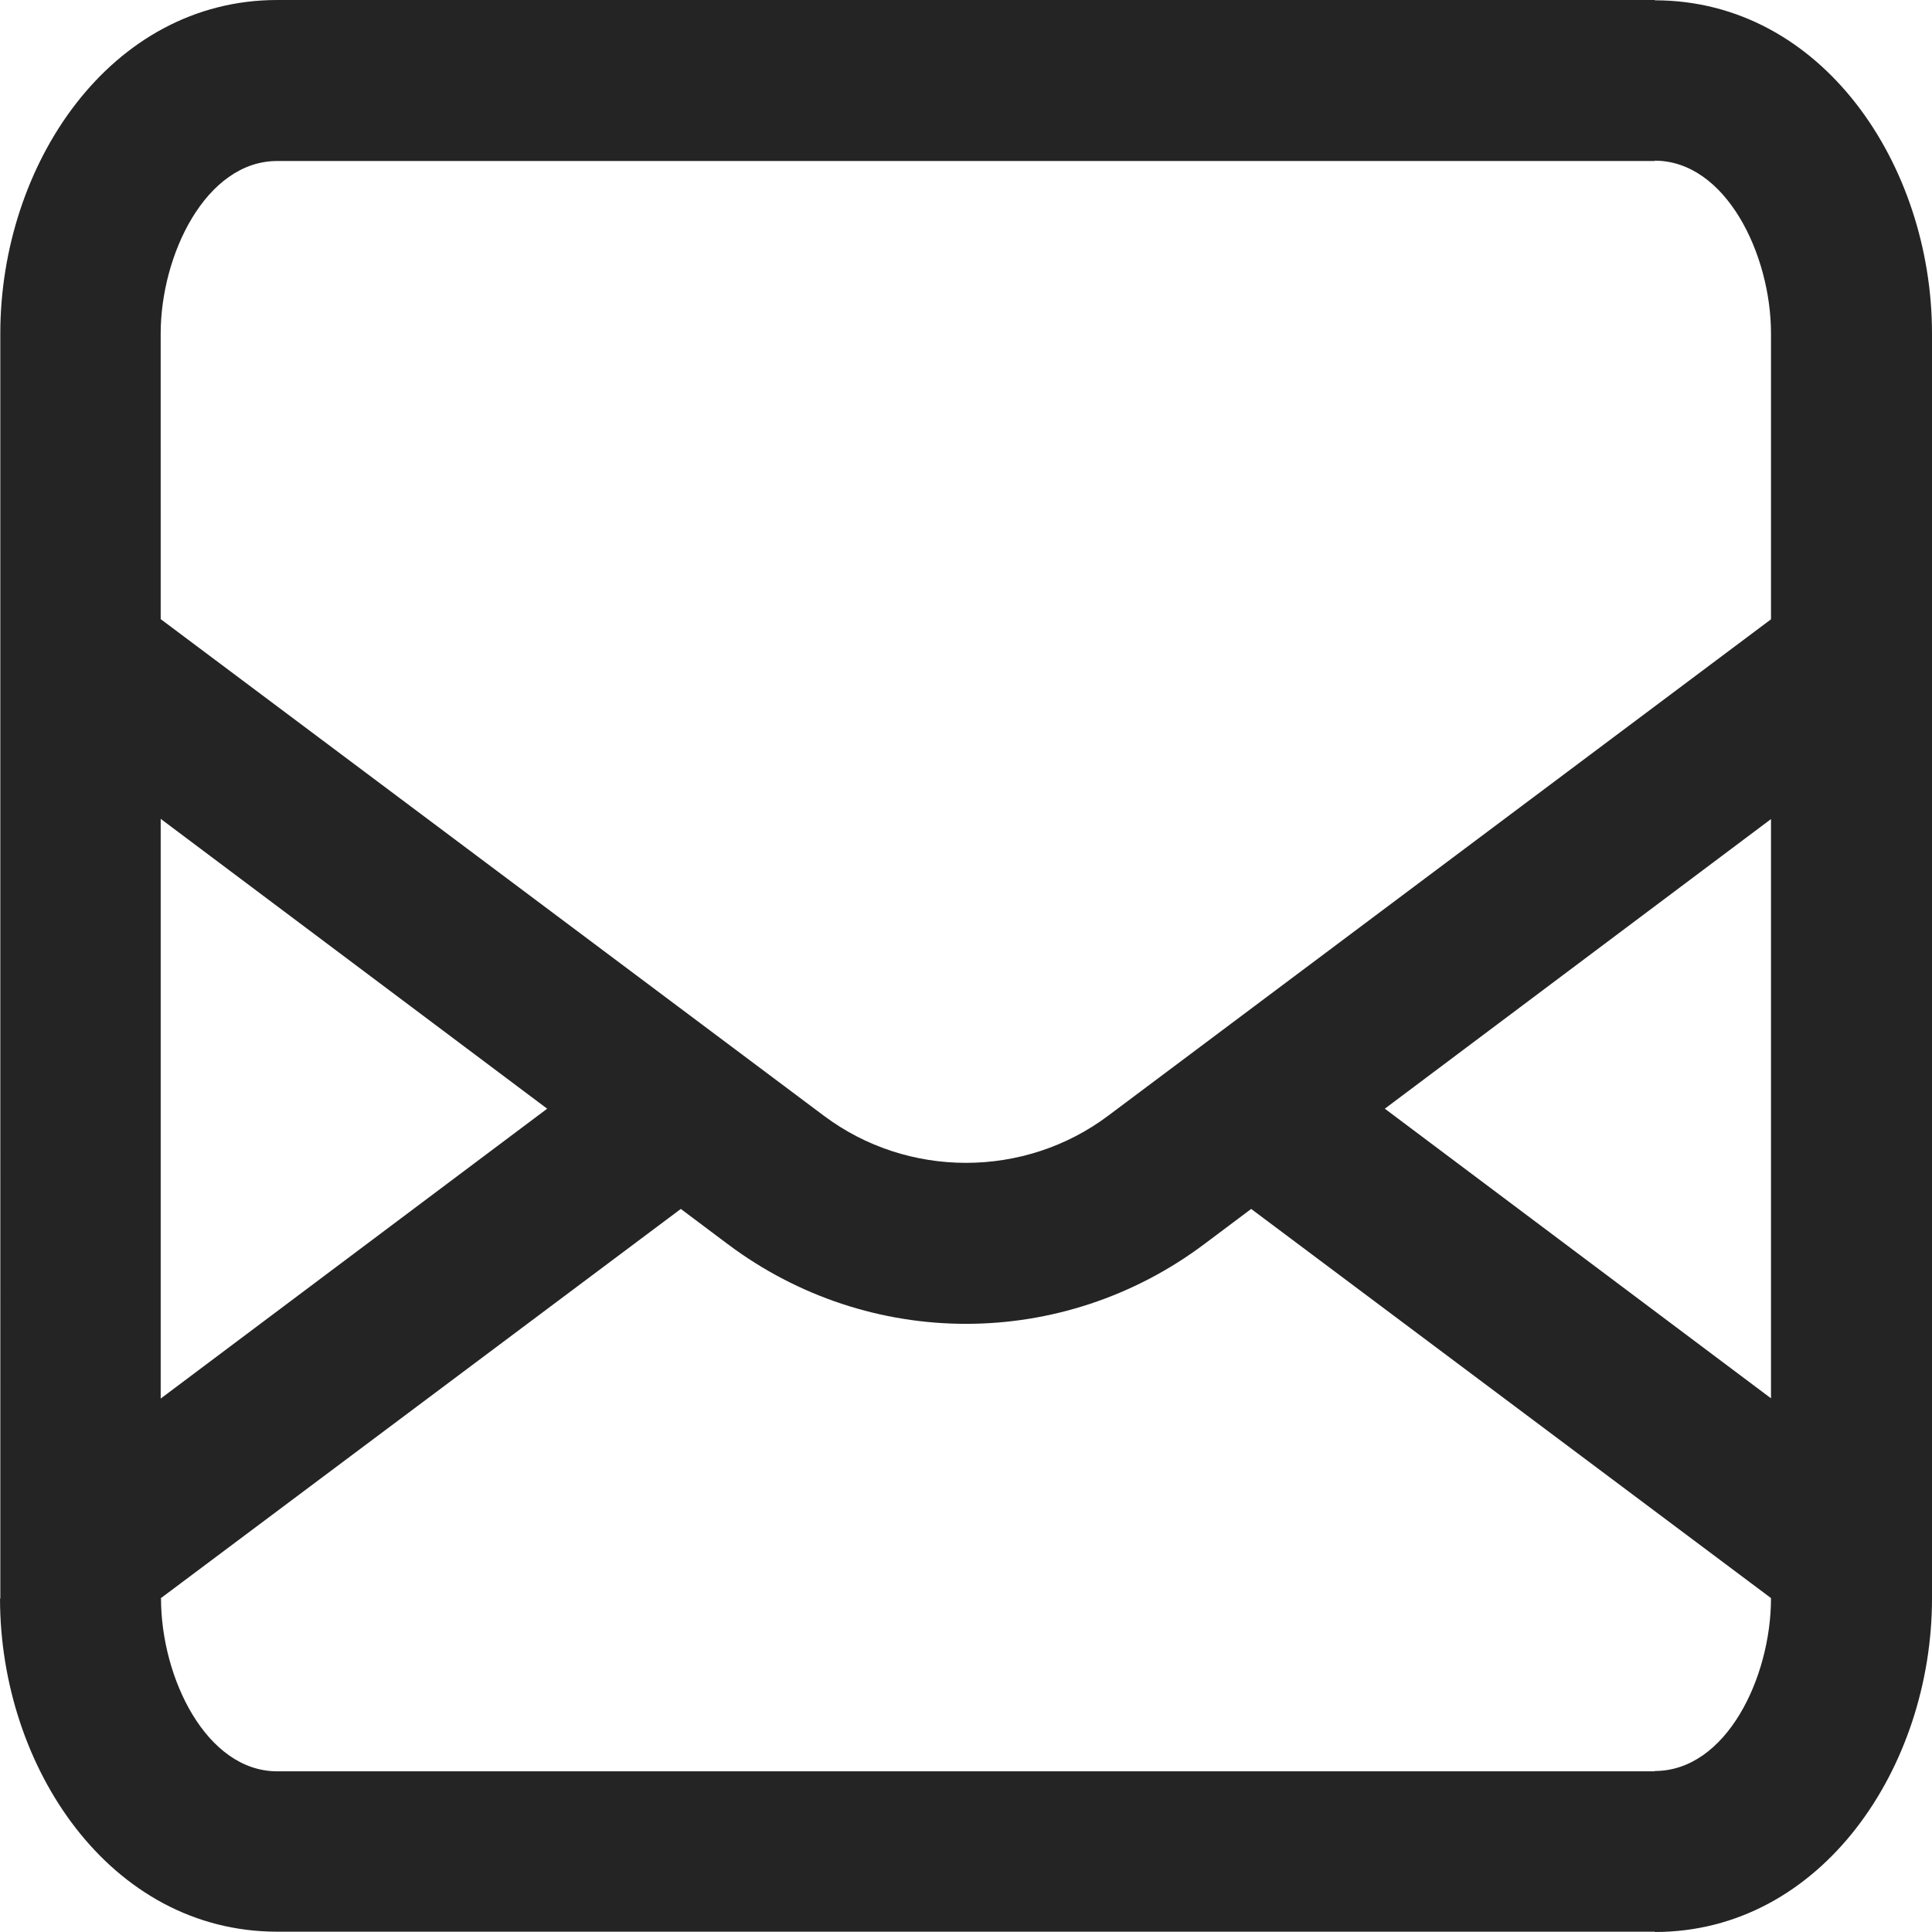<svg xmlns="http://www.w3.org/2000/svg" xml:space="preserve" fill-rule="evenodd" clip-rule="evenodd" image-rendering="optimizeQuality" shape-rendering="geometricPrecision" text-rendering="geometricPrecision" viewBox="0 0 120 120">
  <path fill="#242424" fill-rule="nonzero" d="M17.222 0h85.556v.019C113.185.02 120 10.265 120 20.715v78.571c0 10.462-6.846 20.714-17.222 20.714v-.02l-85.556.001C6.816 119.98.001 109.735.001 99.285H.02L.019 20.714C.02 10.213 6.852.001 17.222 0zM9.981 38.455l41.195 30.849c5.196 3.897 12.452 3.897 17.648 0L110 38.466V20.715c0-4.927-2.815-10.735-7.222-10.735V10H17.223c-4.442 0-7.242 5.842-7.243 10.714l.001 17.741zM110 50.874 86.014 68.863 110 86.852V50.874zm0 48.386L77.713 75.089l-2.912 2.184c-8.806 6.604-20.797 6.604-29.602 0l-2.912-2.184L9.981 99.272v.013h.02c0 4.927 2.815 10.735 7.221 10.735l85.556-.001V110c4.45 0 7.222-5.817 7.222-10.74zM9.981 86.867l24.005-18.004L9.981 50.86v36.007z"/>
</svg>